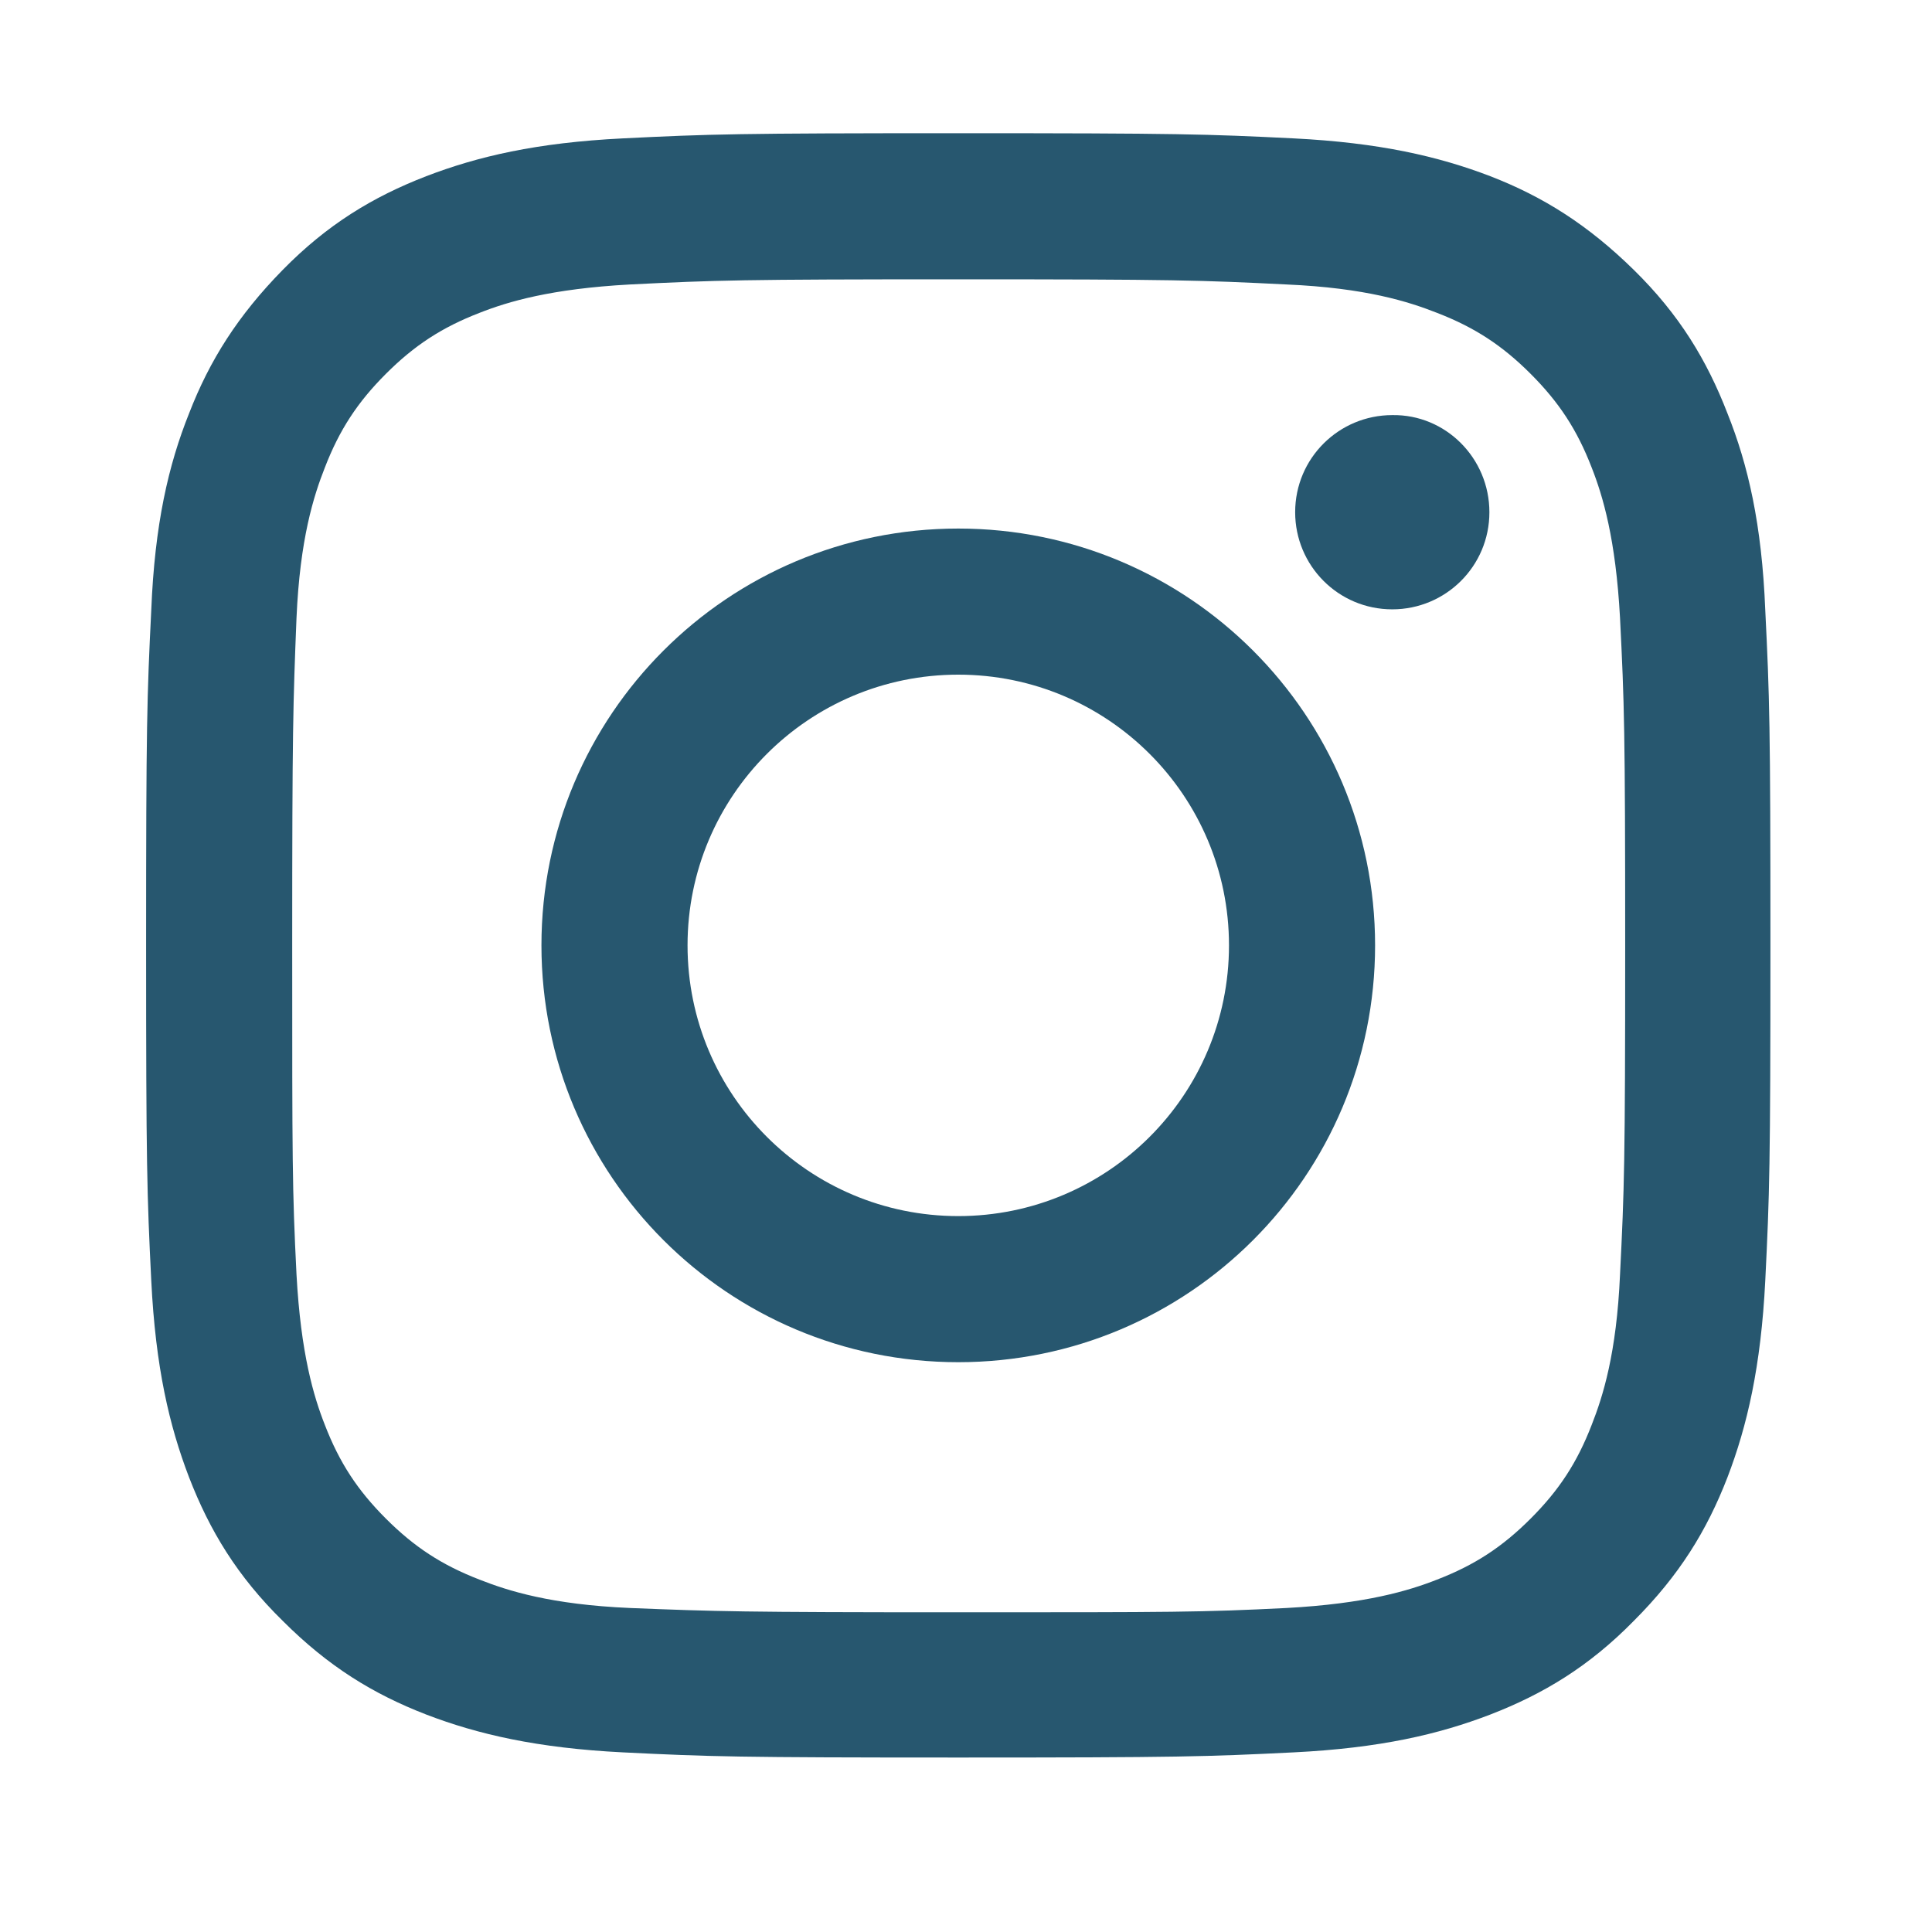 <svg enable-background="new 0 0 224.8 224.8" height="224.8" viewBox="0 0 224.8 224.8" width="224.8" xmlns="http://www.w3.org/2000/svg"><g fill="#27576f"><path d="m111.5 32.5c25.2 0 28.2.1 38.2.6 9.2.4 14.2 2 17.5 3.3 4.4 1.7 7.6 3.8 10.9 7.1s5.4 6.5 7.1 10.9c1.3 3.3 2.8 8.3 3.3 17.5.5 10 .6 13 .6 38.2s-.1 28.2-.6 38.2c-.4 9.2-2 14.2-3.3 17.5-1.7 4.4-3.8 7.6-7.1 10.9s-6.5 5.4-10.9 7.1c-3.3 1.3-8.3 2.8-17.5 3.3-10 .5-13 .5-38.2.5s-28.2-.1-38.2-.5c-9.2-.4-14.2-2-17.5-3.3-4.4-1.7-7.6-3.8-10.9-7.1s-5.4-6.5-7.1-10.9c-1.3-3.3-2.8-8.3-3.3-17.5-.5-10-.5-13-.5-38.2s.1-28.2.5-38.2c.4-9.2 2-14.2 3.3-17.5 1.7-4.4 3.8-7.6 7.1-10.9s6.5-5.4 10.9-7.1c3.3-1.3 8.3-2.8 17.5-3.3 10-.5 13-.6 38.2-.6m0-17c-25.7 0-28.9.1-39 .6s-16.9 2.1-22.9 4.4c-6.2 2.4-11.5 5.6-16.7 10.9s-8.5 10.5-10.9 16.7c-2.4 6-4 12.9-4.4 22.9-.5 10.1-.6 13.3-.6 39s.1 28.9.6 39 2.1 16.9 4.4 22.9c2.4 6.2 5.6 11.5 10.9 16.7 5.3 5.3 10.5 8.5 16.7 10.9 6 2.3 12.9 3.9 22.9 4.4 10.1.5 13.3.6 39 .6s28.9-.1 39-.6 16.9-2.1 22.9-4.4c6.2-2.4 11.5-5.6 16.7-10.9 5.3-5.3 8.5-10.5 10.9-16.7 2.3-6 3.9-12.9 4.4-22.9.5-10.1.6-13.3.6-39s-.1-28.9-.6-39c-.4-10-2-16.9-4.4-22.9-2.4-6.2-5.6-11.5-10.9-16.7s-10.5-8.5-16.7-10.9c-6-2.3-12.9-3.9-22.9-4.4-10.1-.5-13.3-.6-39-.6"/><path d="m111.5 61.5c-26.8 0-48.5 21.7-48.5 48.5s21.7 48.5 48.5 48.5 48.5-21.7 48.5-48.5-21.7-48.5-48.5-48.5m0 80c-17.4 0-31.5-14.1-31.5-31.5s14.1-31.5 31.5-31.5 31.5 14.1 31.5 31.5-14.1 31.5-31.5 31.5"/><path d="m173.3 59.6c0 6.3-5.1 11.3-11.3 11.3-6.3 0-11.3-5.1-11.3-11.3 0-6.3 5.1-11.3 11.3-11.3 6.2-.1 11.3 5 11.3 11.3"/></g></svg>